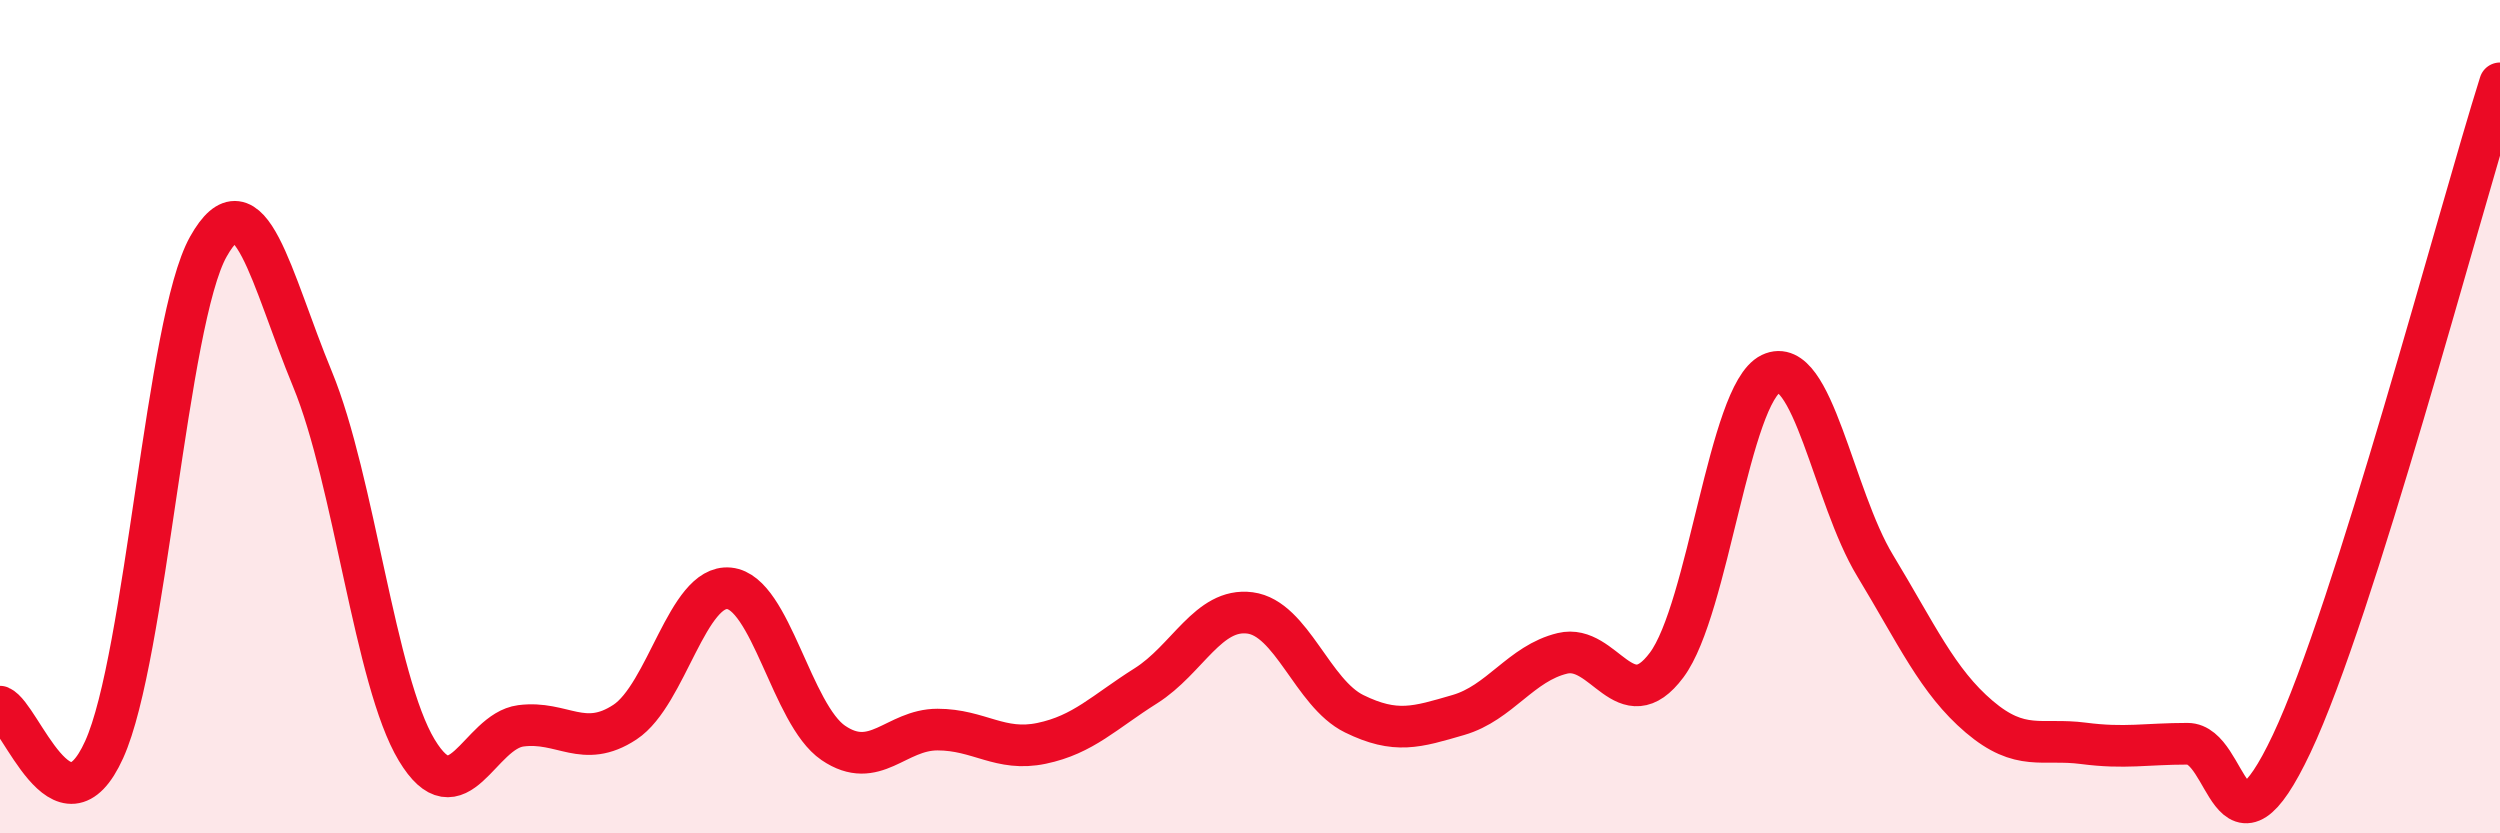 
    <svg width="60" height="20" viewBox="0 0 60 20" xmlns="http://www.w3.org/2000/svg">
      <path
        d="M 0,16.96 C 0.5,17.17 1.5,20.2 2.5,17.99 C 3.5,15.78 4,7.7 5,5.92 C 6,4.14 6.5,6.68 7.5,9.1 C 8.5,11.52 9,16.34 10,18 C 11,19.66 11.5,17.55 12.5,17.42 C 13.5,17.29 14,17.99 15,17.33 C 16,16.67 16.5,14.02 17.5,14.12 C 18.5,14.22 19,17.15 20,17.83 C 21,18.51 21.5,17.51 22.5,17.51 C 23.5,17.51 24,18.05 25,17.84 C 26,17.63 26.5,17.09 27.5,16.46 C 28.5,15.83 29,14.58 30,14.71 C 31,14.84 31.5,16.64 32.5,17.13 C 33.5,17.62 34,17.45 35,17.16 C 36,16.87 36.5,15.92 37.5,15.68 C 38.5,15.44 39,17.3 40,15.96 C 41,14.62 41.5,9.45 42.5,8.97 C 43.5,8.49 44,11.92 45,13.57 C 46,15.22 46.5,16.35 47.5,17.2 C 48.5,18.05 49,17.71 50,17.84 C 51,17.97 51.5,17.85 52.5,17.85 C 53.5,17.85 53.5,21.02 55,17.85 C 56.5,14.68 59,5.17 60,2L60 20L0 20Z"
        fill="#EB0A25"
        opacity="0.1"
        stroke-linecap="round"
        stroke-linejoin="round"
      />
      <path
        d="M 0,16.96 C 0.5,17.17 1.5,20.2 2.5,17.99 C 3.5,15.78 4,7.7 5,5.92 C 6,4.14 6.5,6.68 7.5,9.1 C 8.5,11.52 9,16.34 10,18 C 11,19.66 11.5,17.55 12.5,17.42 C 13.5,17.29 14,17.99 15,17.33 C 16,16.67 16.5,14.02 17.5,14.12 C 18.5,14.22 19,17.15 20,17.83 C 21,18.51 21.5,17.51 22.5,17.51 C 23.5,17.51 24,18.05 25,17.84 C 26,17.63 26.5,17.09 27.5,16.46 C 28.5,15.83 29,14.58 30,14.71 C 31,14.84 31.5,16.64 32.5,17.13 C 33.5,17.62 34,17.45 35,17.16 C 36,16.87 36.5,15.92 37.5,15.68 C 38.5,15.44 39,17.3 40,15.96 C 41,14.62 41.5,9.45 42.5,8.97 C 43.5,8.49 44,11.92 45,13.57 C 46,15.22 46.5,16.35 47.5,17.2 C 48.5,18.05 49,17.71 50,17.84 C 51,17.97 51.5,17.85 52.5,17.85 C 53.5,17.85 53.5,21.02 55,17.85 C 56.5,14.68 59,5.17 60,2"
        stroke="#EB0A25"
        stroke-width="1"
        fill="none"
        stroke-linecap="round"
        stroke-linejoin="round"
      />
    </svg>
  